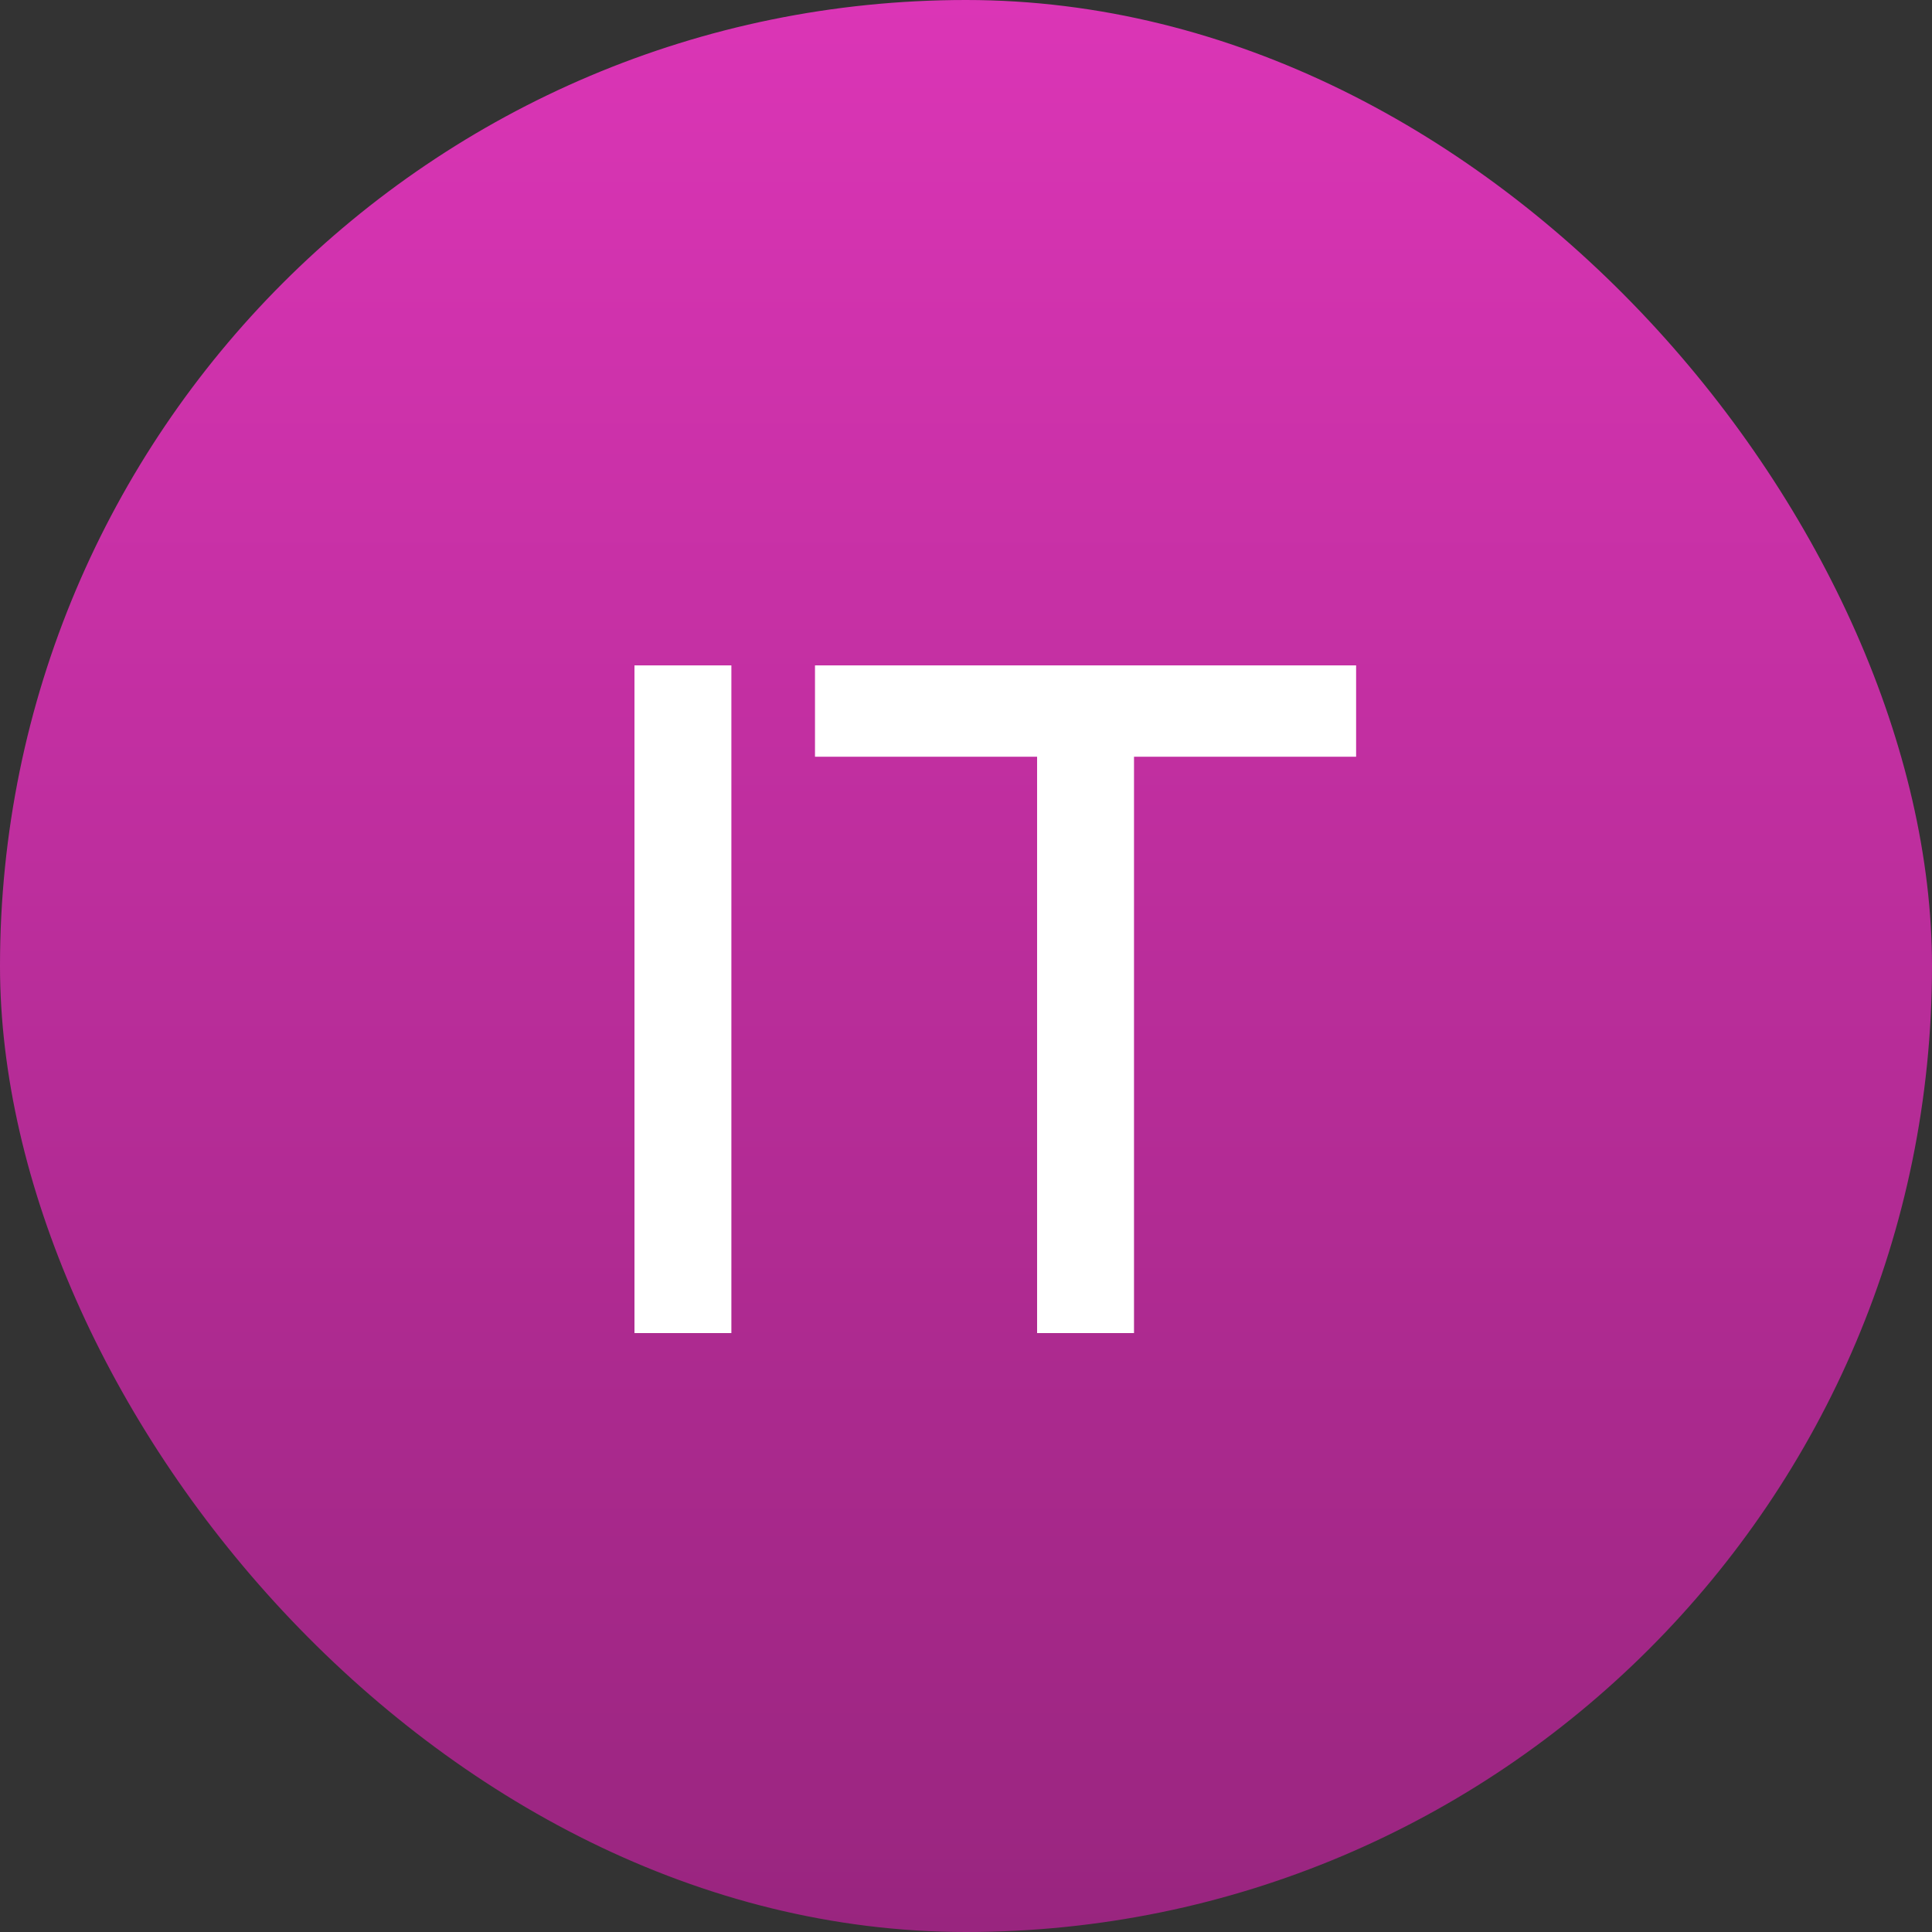 <svg width="50" height="50" viewBox="0 0 50 50" fill="none" xmlns="http://www.w3.org/2000/svg">
<rect x="0" y="0" width="50" height="50" fill="#333333" stroke="none"/>
<rect width="50" height="50" rx="25" fill="url(#paint0_linear_1_89)"/>
<path d="M16.42 34.5V17.22H18.928V34.5H16.42ZM26.84 34.5V19.584H21.092V17.22H35.096V19.584H29.348V34.5H26.84Z" fill="white"/>
<defs>
<linearGradient id="paint0_linear_1_89" x1="25" y1="0" x2="25" y2="50" gradientUnits="userSpaceOnUse">
<stop stop-color="#DB35B6"/>
<stop offset="1" stop-color="#99257F"/>
</linearGradient>
</defs>
</svg>
